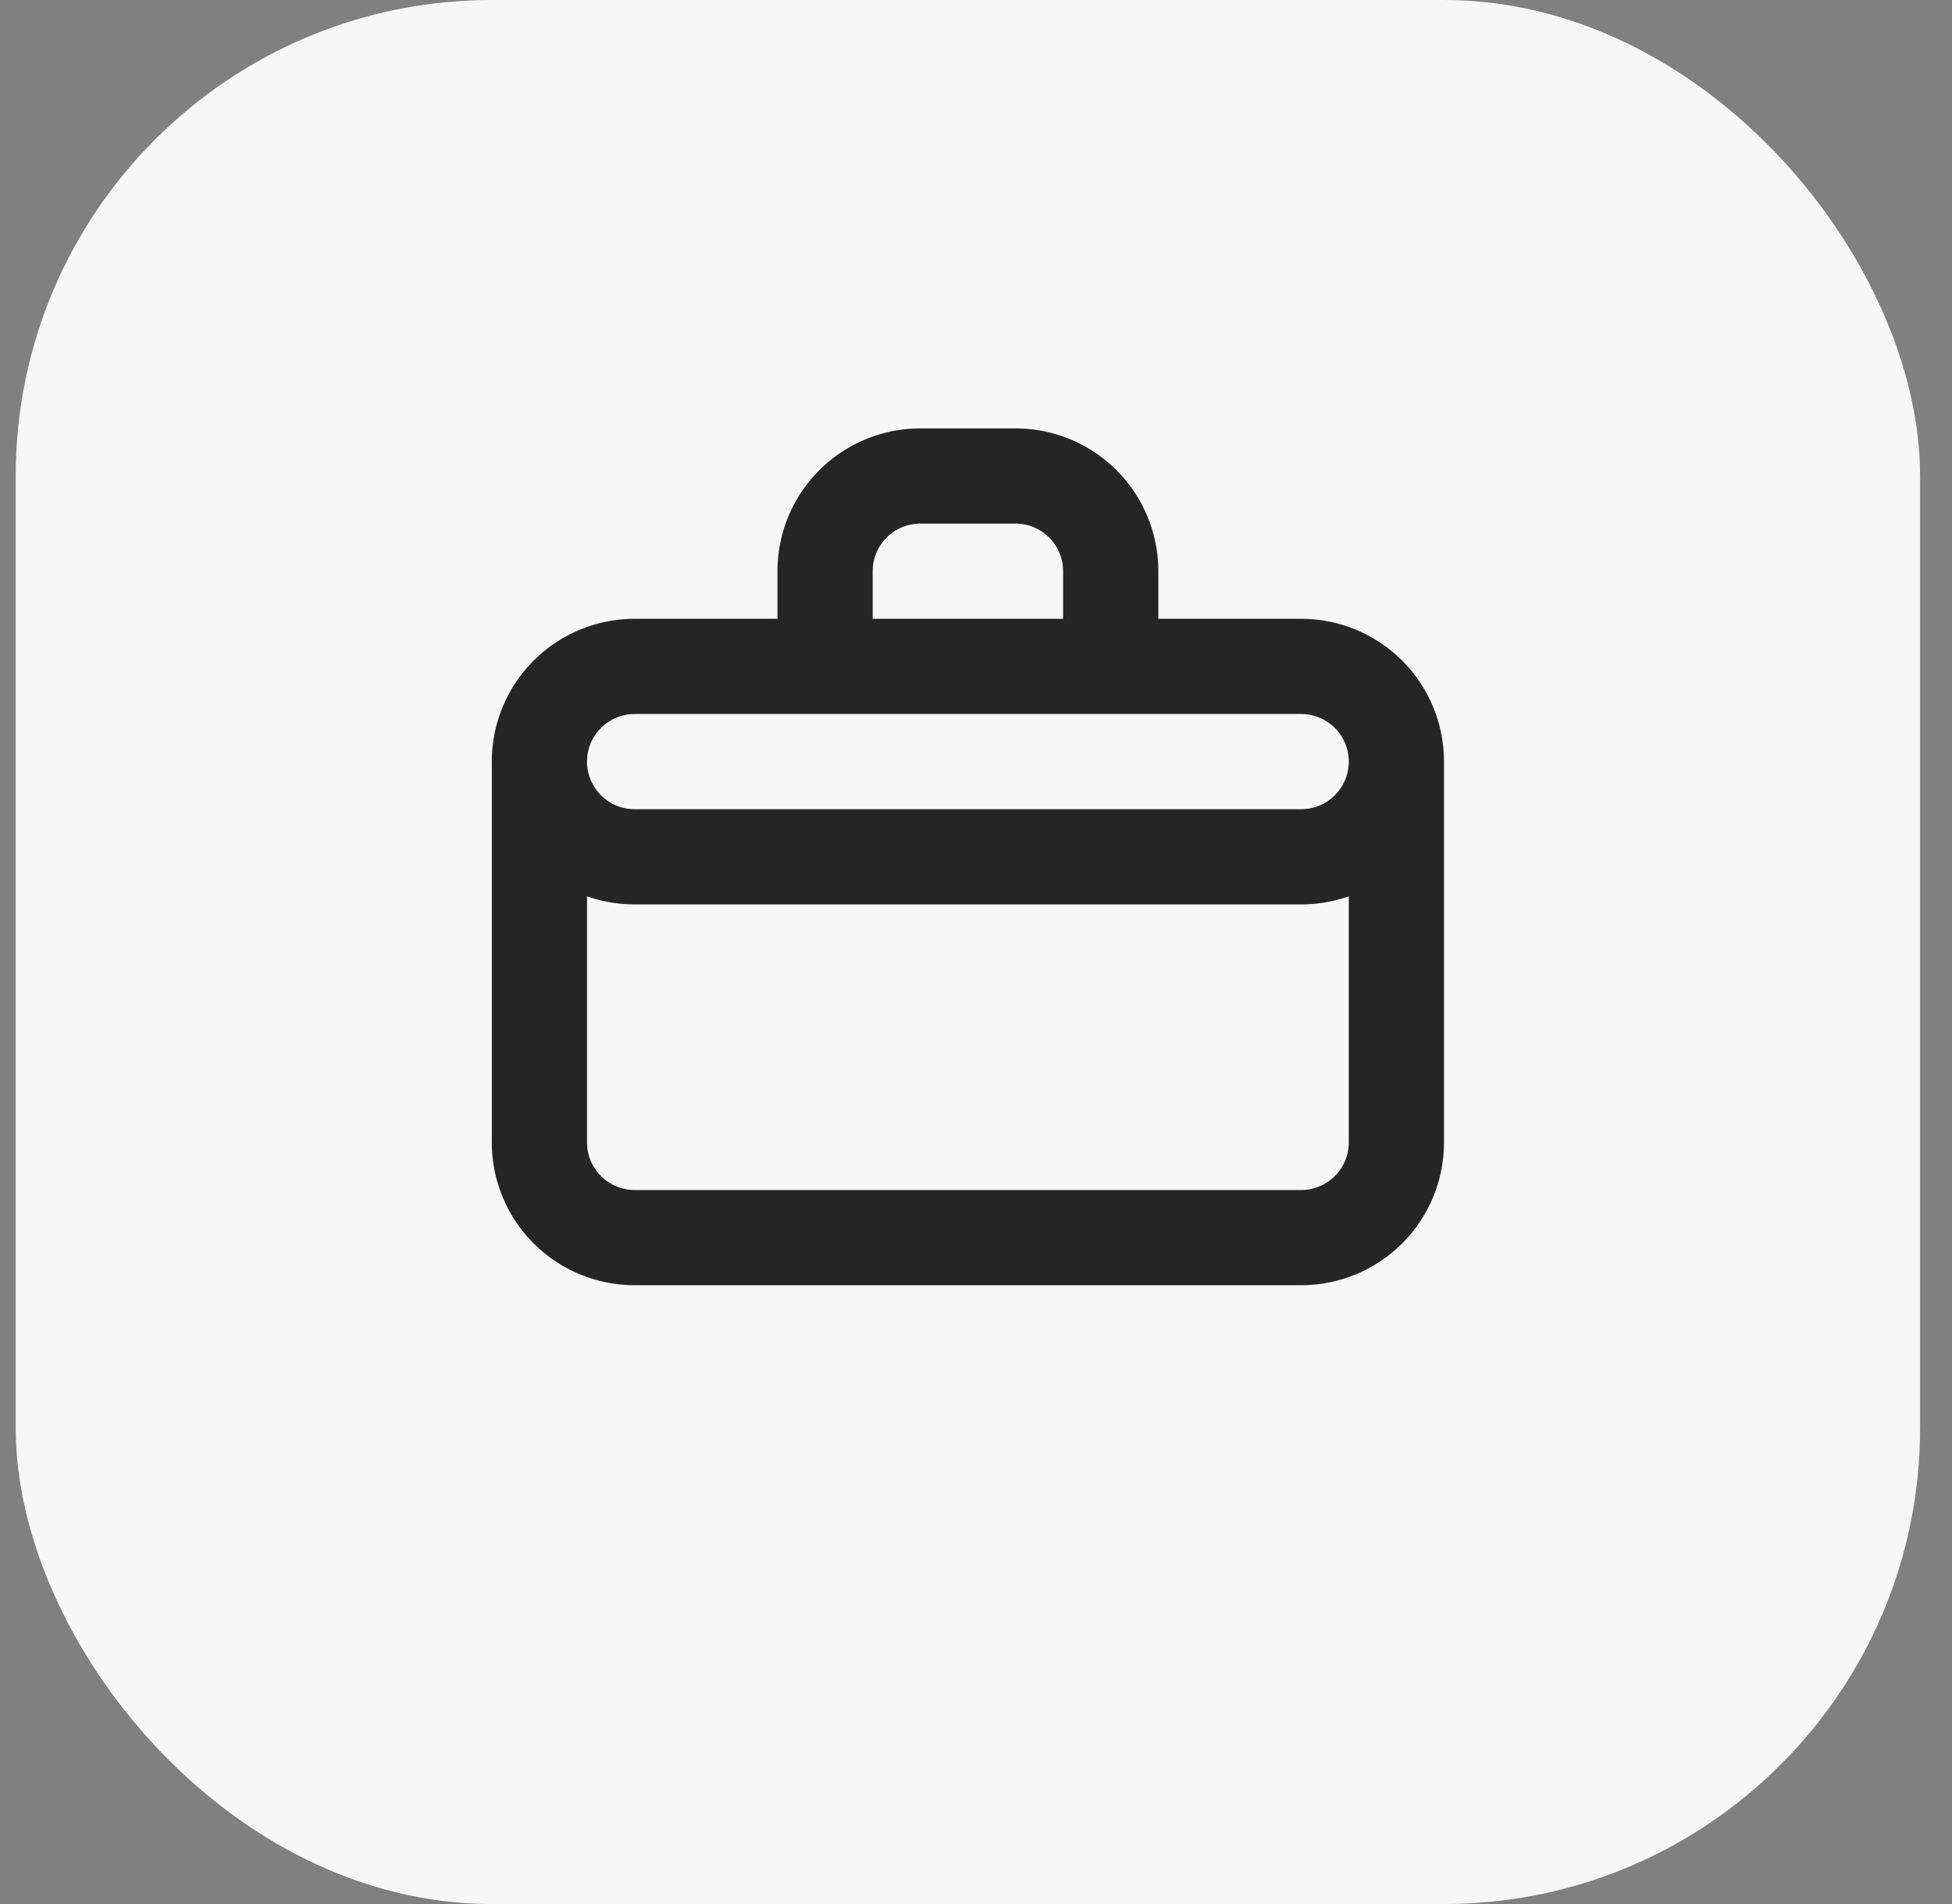 <svg width="41" height="40" fill="none" xmlns="http://www.w3.org/2000/svg"><rect width="100%" height="100%" fill="#808080" stroke="none"/><rect x=".33" width="40" height="40" rx="10" fill="#F7F7F8"/><path fill-rule="evenodd" clip-rule="evenodd" d="M16.33 13v-1a3 3 0 013-3h2a3 3 0 013 3v1h3a3 3 0 013 3v8a3 3 0 01-3 3h-14a3 3 0 01-3-3v-8a3 3 0 013-3h3zm3-2h2a1 1 0 011 1v1h-4v-1a1 1 0 011-1zm-6 4a1 1 0 100 2h14a1 1 0 100-2h-14zm15 9v-5.17a3 3 0 01-1 .17h-14a3 3 0 01-1-.17V24a1 1 0 001 1h14a1 1 0 001-1z" fill="#000" fill-opacity=".85"/></svg>